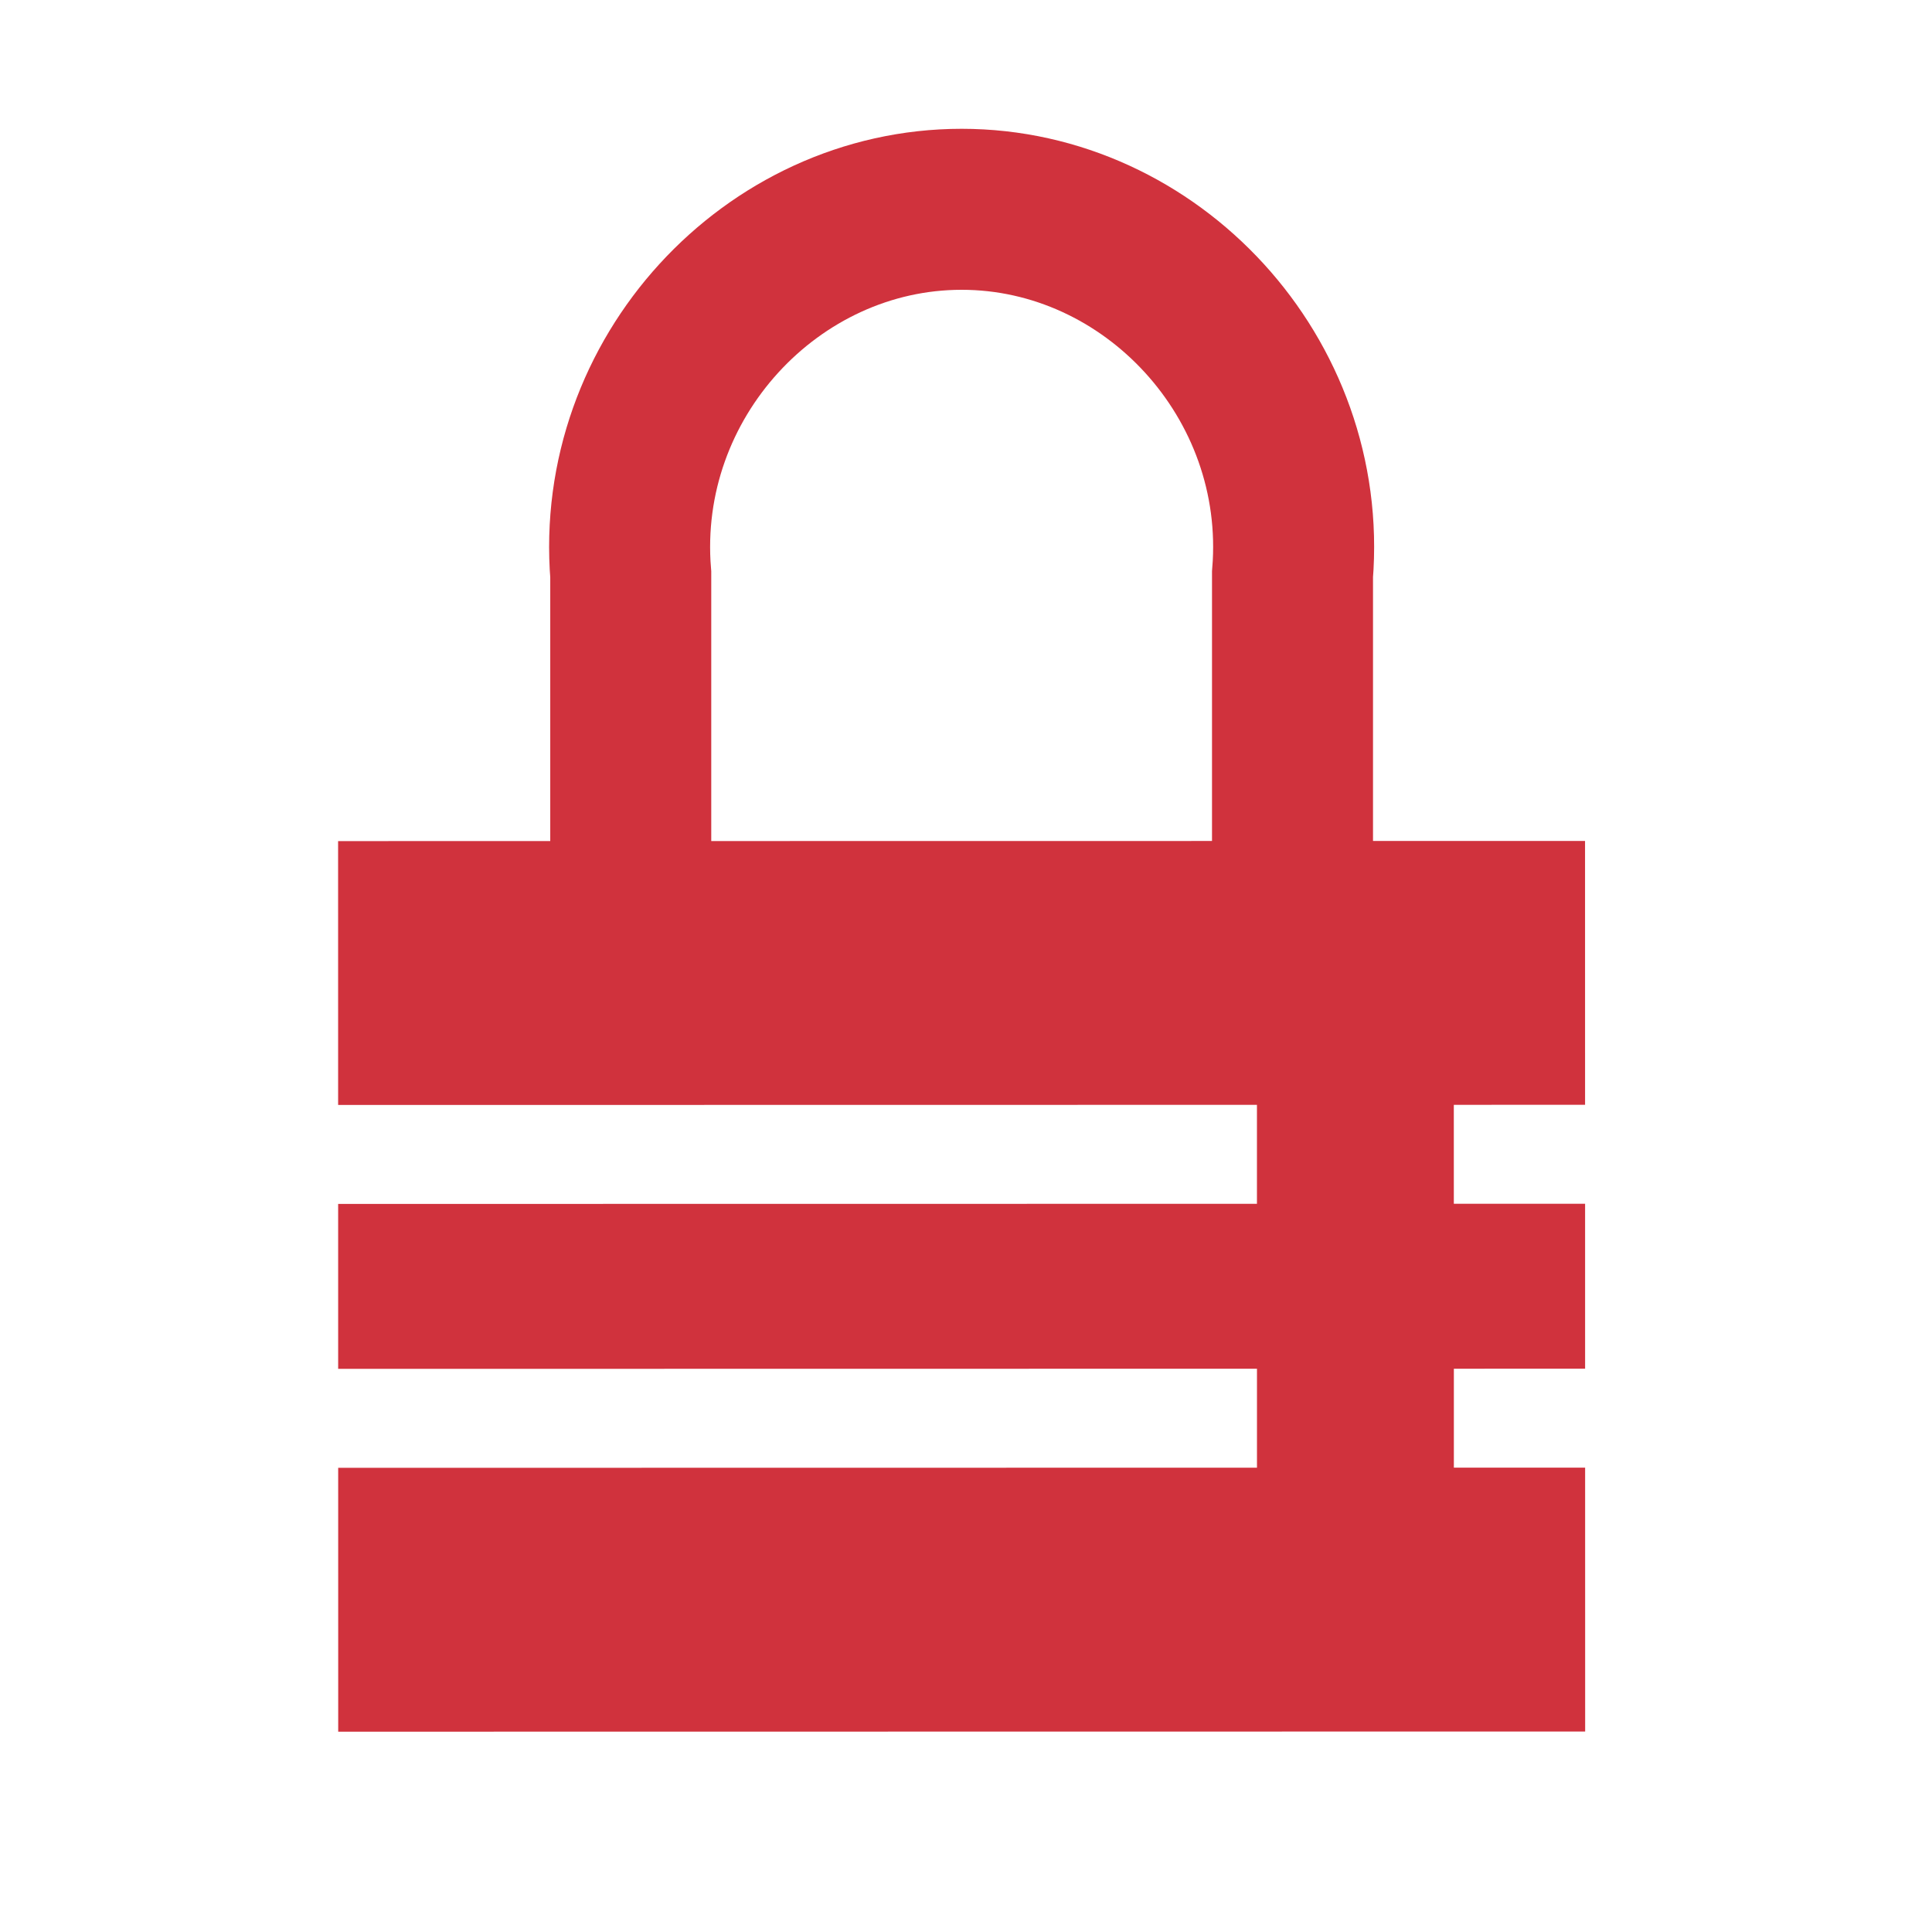 <svg width="120" height="120" viewBox="0 0 120 120" fill="none" xmlns="http://www.w3.org/2000/svg">
<path d="M21.007 107.558L21.005 91.169L78.073 91.161L78.073 85.014L21.004 85.022L21.003 74.778L78.071 74.771L78.071 68.624L21.002 68.632L21 52.242L98.45 52.232L98.452 68.621L90.299 68.623L90.3 74.769L98.453 74.768L98.454 85.012L90.302 85.013L90.302 91.159L98.455 91.158L98.457 107.548L21.007 107.558Z" fill="#D0323D"/>
<path d="M39.177 54.244V35.685C38.18 23.487 47.923 13.002 59.726 13C71.529 12.998 81.276 23.479 80.28 35.679V52.176V54.238" stroke="#D0323D" stroke-width="10" stroke-miterlimit="10"/>
</svg>
